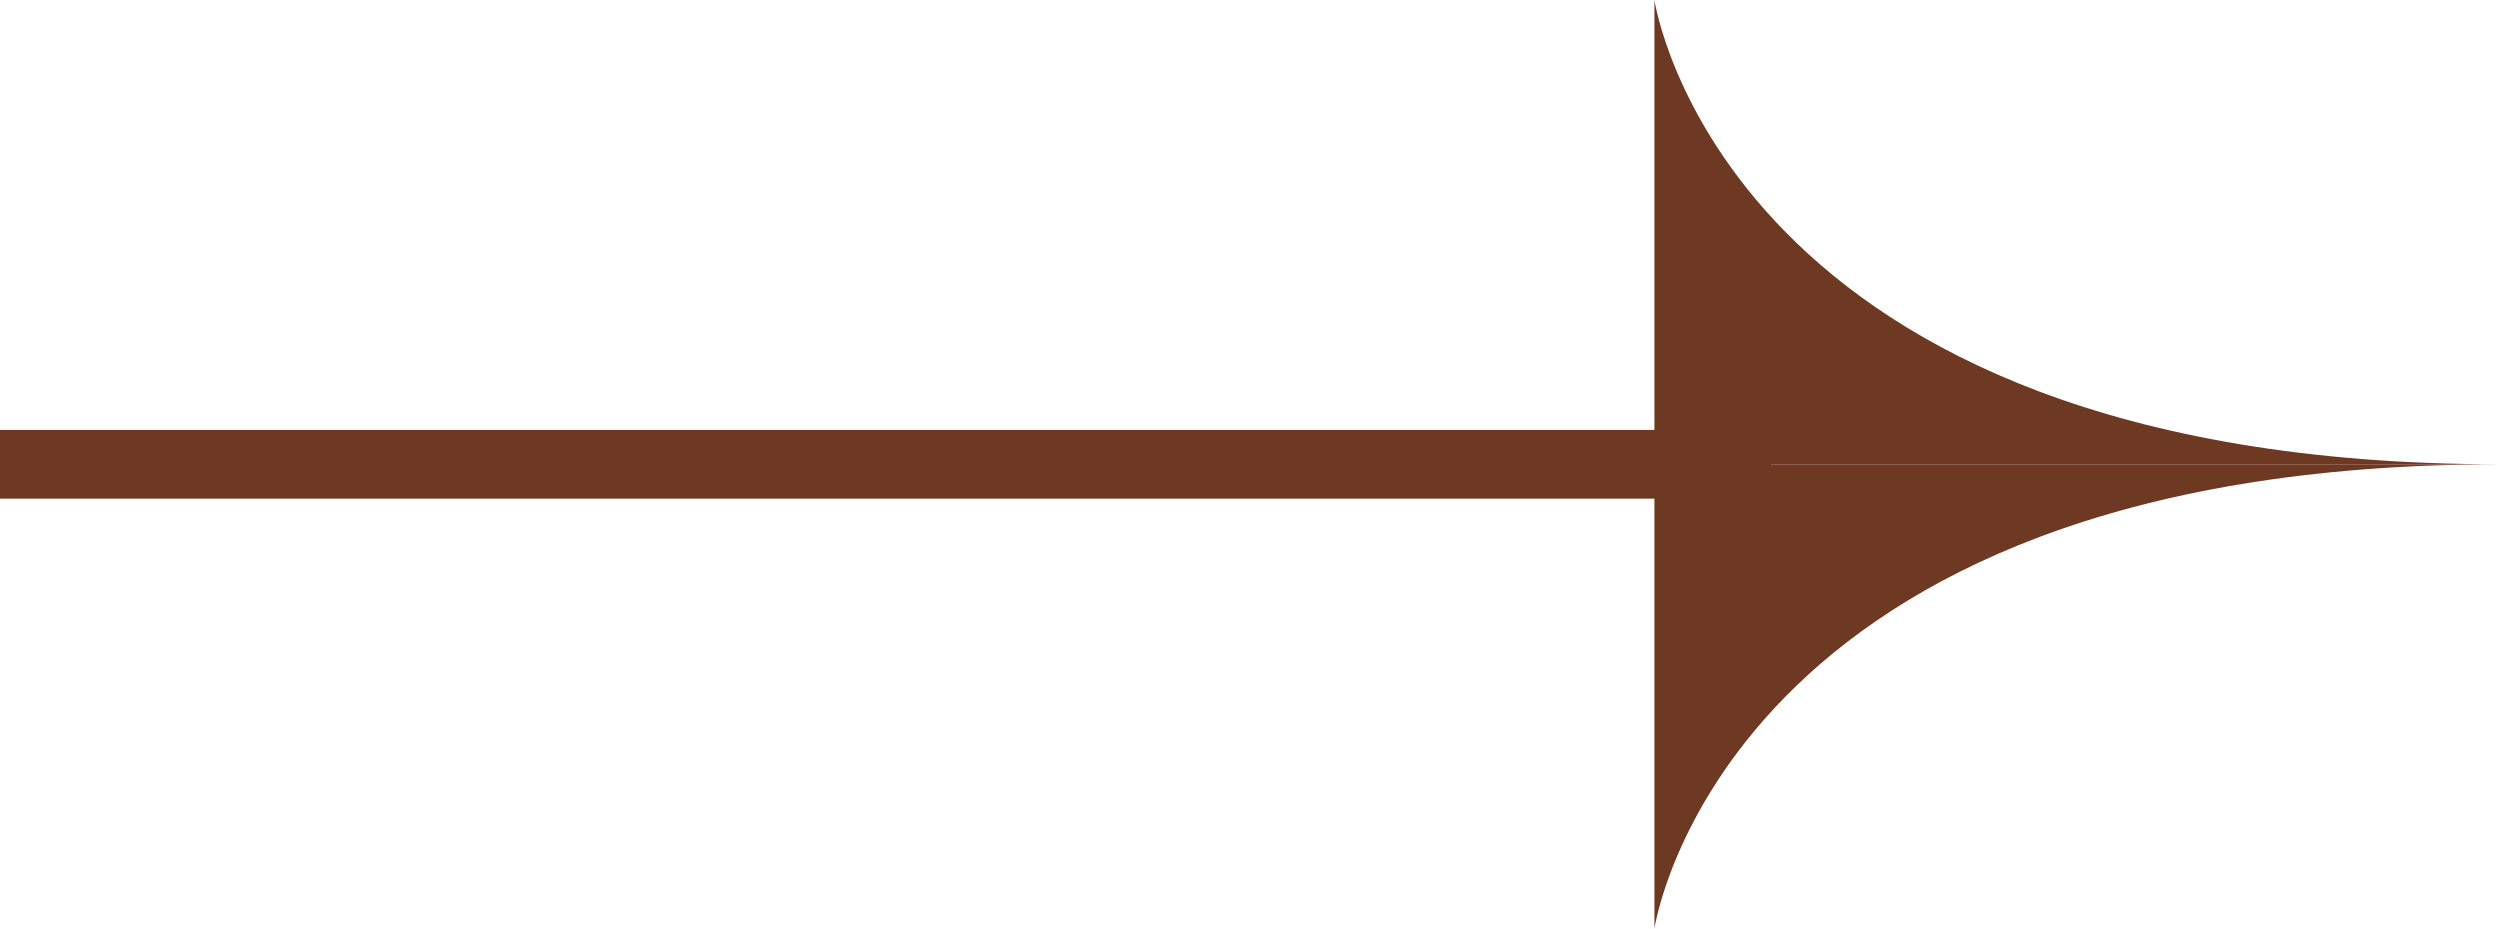 <?xml version="1.0" encoding="UTF-8"?> <svg xmlns="http://www.w3.org/2000/svg" width="35" height="13" viewBox="0 0 35 13" fill="none"><path d="M35 6.5C24.114 6.5 23.162 0 23.162 0V6.5H35Z" fill="#6E3922"></path><path d="M35 6.5C24.114 6.5 23.162 13 23.162 13V6.5H35Z" fill="#6E3922"></path><path d="M0 6.019V6.981H24.795V6.019H0Z" fill="#6E3922"></path></svg> 